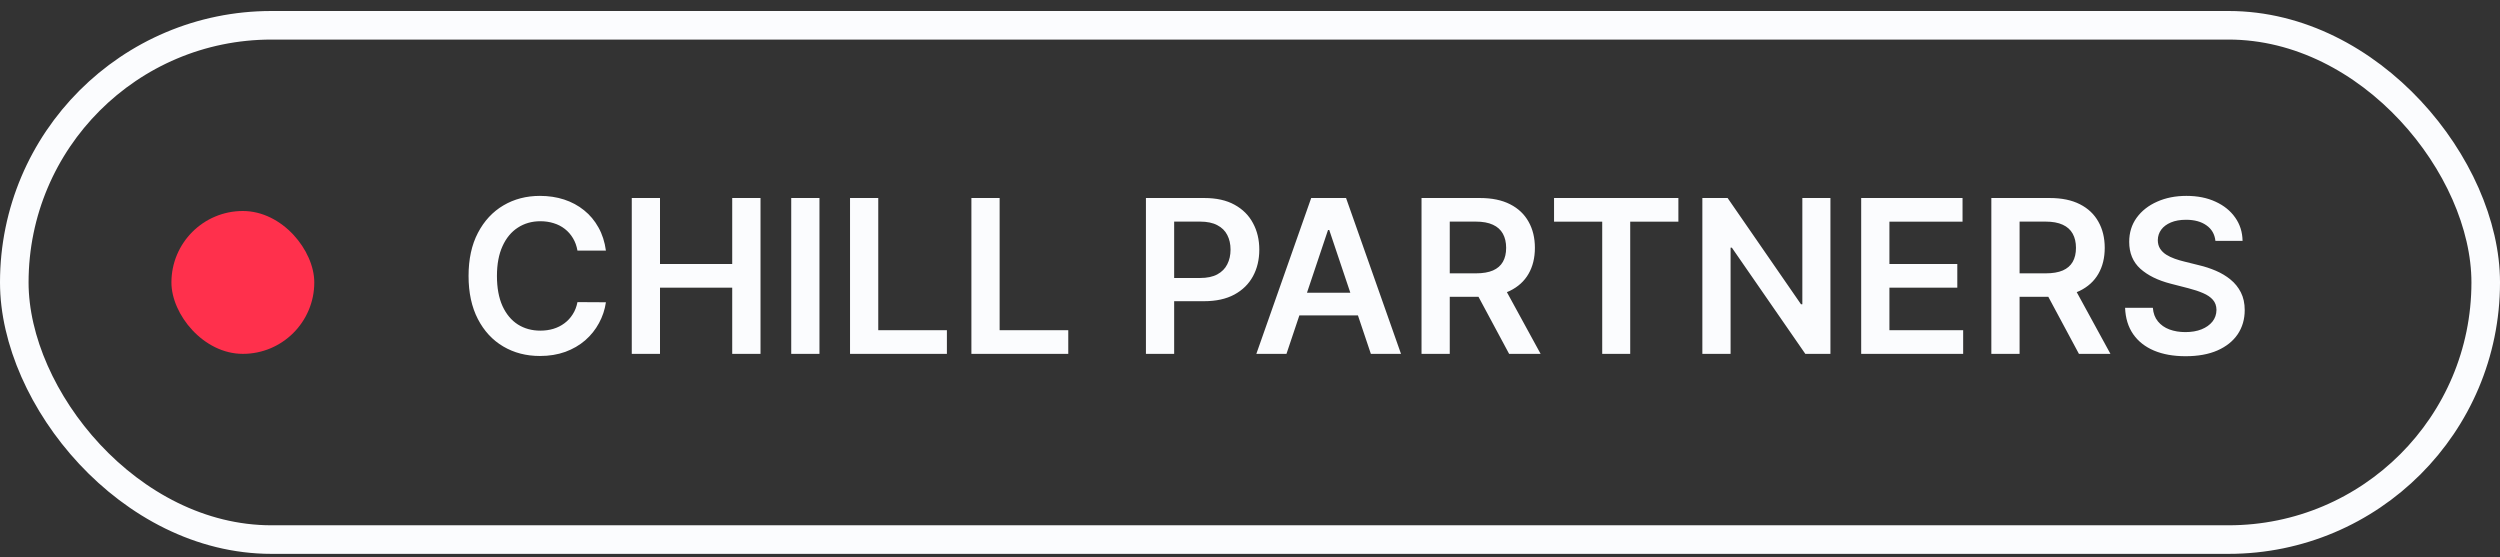 <svg width="175" height="39" viewBox="0 0 175 39" fill="none" xmlns="http://www.w3.org/2000/svg">
<rect x="0" y="0" width="175" height="39" fill="#333333" stroke="none"/>
<rect x="1" y="1.77" width="173" height="36" rx="18" stroke="#FBFCFE" stroke-width="2"/>
<rect x="12" y="14.77" width="10" height="10" rx="5" fill="#FF304C"/>
<path d="M42.414 17.542H40.422C40.365 17.215 40.26 16.926 40.107 16.673C39.955 16.418 39.765 16.201 39.537 16.024C39.31 15.846 39.051 15.713 38.76 15.624C38.472 15.532 38.161 15.486 37.827 15.486C37.234 15.486 36.709 15.635 36.251 15.933C35.793 16.228 35.434 16.661 35.175 17.233C34.916 17.801 34.786 18.495 34.786 19.316C34.786 20.15 34.916 20.853 35.175 21.425C35.438 21.993 35.796 22.423 36.251 22.714C36.709 23.002 37.233 23.145 37.822 23.145C38.149 23.145 38.454 23.103 38.738 23.017C39.026 22.929 39.283 22.799 39.511 22.629C39.742 22.458 39.935 22.249 40.091 22C40.251 21.752 40.361 21.468 40.422 21.148L42.414 21.159C42.339 21.677 42.178 22.163 41.929 22.618C41.684 23.073 41.363 23.474 40.965 23.822C40.567 24.166 40.102 24.436 39.569 24.631C39.037 24.823 38.445 24.919 37.795 24.919C36.837 24.919 35.981 24.697 35.228 24.253C34.475 23.809 33.882 23.169 33.449 22.33C33.016 21.492 32.799 20.487 32.799 19.316C32.799 18.14 33.017 17.135 33.454 16.301C33.891 15.463 34.486 14.822 35.239 14.378C35.992 13.934 36.844 13.712 37.795 13.712C38.403 13.712 38.967 13.797 39.489 13.967C40.011 14.138 40.477 14.388 40.885 14.719C41.293 15.045 41.629 15.447 41.892 15.922C42.158 16.395 42.332 16.934 42.414 17.542ZM44.224 24.77V13.861H46.2V18.479H51.255V13.861H53.236V24.77H51.255V20.136H46.2V24.77H44.224ZM57.362 13.861V24.77H55.386V13.861H57.362ZM59.502 24.77V13.861H61.478V23.113H66.283V24.77H59.502ZM67.998 24.77V13.861H69.974V23.113H74.779V24.77H67.998ZM80.215 24.77V13.861H84.306C85.144 13.861 85.847 14.017 86.415 14.33C86.987 14.642 87.418 15.072 87.709 15.619C88.004 16.162 88.151 16.78 88.151 17.472C88.151 18.172 88.004 18.794 87.709 19.337C87.415 19.88 86.98 20.308 86.404 20.62C85.829 20.93 85.121 21.084 84.279 21.084H81.568V19.459H84.013C84.503 19.459 84.904 19.374 85.216 19.204C85.529 19.033 85.76 18.799 85.909 18.5C86.062 18.202 86.138 17.86 86.138 17.472C86.138 17.085 86.062 16.744 85.909 16.45C85.76 16.155 85.527 15.926 85.211 15.763C84.899 15.596 84.496 15.512 84.002 15.512H82.191V24.77H80.215ZM90.053 24.77H87.944L91.784 13.861H94.224L98.07 24.77H95.96L93.047 16.098H92.962L90.053 24.77ZM90.122 20.493H95.875V22.08H90.122V20.493ZM99.507 24.77V13.861H103.598C104.436 13.861 105.139 14.007 105.707 14.298C106.279 14.589 106.71 14.997 107.001 15.523C107.296 16.045 107.443 16.654 107.443 17.35C107.443 18.049 107.294 18.657 106.996 19.172C106.701 19.683 106.266 20.079 105.691 20.36C105.116 20.637 104.409 20.775 103.571 20.775H100.657V19.134H103.305C103.795 19.134 104.196 19.067 104.508 18.932C104.821 18.794 105.052 18.593 105.201 18.33C105.354 18.064 105.43 17.737 105.43 17.35C105.43 16.963 105.354 16.633 105.201 16.359C105.048 16.082 104.816 15.873 104.503 15.731C104.191 15.585 103.788 15.512 103.294 15.512H101.483V24.77H99.507ZM105.142 19.827L107.843 24.77H105.638L102.985 19.827H105.142ZM108.783 15.518V13.861H117.487V15.518H114.115V24.77H112.155V15.518H108.783ZM128.13 13.861V24.77H126.372L121.232 17.339H121.141V24.77H119.165V13.861H120.933L126.068 21.297H126.164V13.861H128.13ZM130.283 24.77V13.861H137.378V15.518H132.259V18.479H137.011V20.136H132.259V23.113H137.421V24.77H130.283ZM139.394 24.77V13.861H143.485C144.323 13.861 145.026 14.007 145.595 14.298C146.166 14.589 146.598 14.997 146.889 15.523C147.184 16.045 147.331 16.654 147.331 17.35C147.331 18.049 147.182 18.657 146.884 19.172C146.589 19.683 146.154 20.079 145.579 20.36C145.003 20.637 144.297 20.775 143.459 20.775H140.545V19.134H143.192C143.682 19.134 144.084 19.067 144.396 18.932C144.709 18.794 144.939 18.593 145.089 18.33C145.241 18.064 145.318 17.737 145.318 17.35C145.318 16.963 145.241 16.633 145.089 16.359C144.936 16.082 144.703 15.873 144.391 15.731C144.078 15.585 143.675 15.512 143.182 15.512H141.371V24.77H139.394ZM145.03 19.827L147.731 24.77H145.525L142.873 19.827H145.03ZM155.079 16.86C155.029 16.395 154.82 16.032 154.45 15.773C154.085 15.514 153.609 15.384 153.023 15.384C152.611 15.384 152.257 15.447 151.963 15.571C151.668 15.695 151.442 15.864 151.286 16.077C151.13 16.29 151.05 16.533 151.047 16.807C151.047 17.034 151.098 17.231 151.201 17.398C151.308 17.565 151.451 17.707 151.632 17.824C151.814 17.938 152.014 18.034 152.234 18.112C152.455 18.19 152.676 18.256 152.9 18.309L153.923 18.564C154.335 18.66 154.731 18.79 155.111 18.953C155.494 19.117 155.837 19.323 156.139 19.571C156.444 19.82 156.686 20.12 156.863 20.471C157.041 20.823 157.13 21.235 157.13 21.707C157.13 22.346 156.966 22.909 156.64 23.396C156.313 23.879 155.841 24.257 155.223 24.53C154.608 24.8 153.864 24.935 152.991 24.935C152.142 24.935 151.405 24.804 150.78 24.541C150.159 24.278 149.672 23.895 149.321 23.39C148.973 22.886 148.784 22.272 148.756 21.547H150.7C150.729 21.927 150.846 22.243 151.052 22.495C151.258 22.748 151.526 22.936 151.856 23.06C152.19 23.184 152.563 23.247 152.975 23.247C153.404 23.247 153.781 23.183 154.104 23.055C154.431 22.923 154.686 22.742 154.871 22.512C155.056 22.277 155.15 22.004 155.153 21.691C155.15 21.407 155.066 21.173 154.903 20.988C154.74 20.8 154.511 20.644 154.216 20.519C153.925 20.392 153.584 20.278 153.193 20.178L151.952 19.859C151.054 19.628 150.343 19.278 149.821 18.809C149.303 18.337 149.044 17.71 149.044 16.929C149.044 16.286 149.218 15.723 149.566 15.241C149.917 14.758 150.395 14.383 150.999 14.117C151.602 13.847 152.286 13.712 153.049 13.712C153.824 13.712 154.502 13.847 155.084 14.117C155.67 14.383 156.13 14.754 156.464 15.23C156.798 15.702 156.97 16.245 156.98 16.86H155.079Z" fill="#FBFCFE"/>
</svg>
